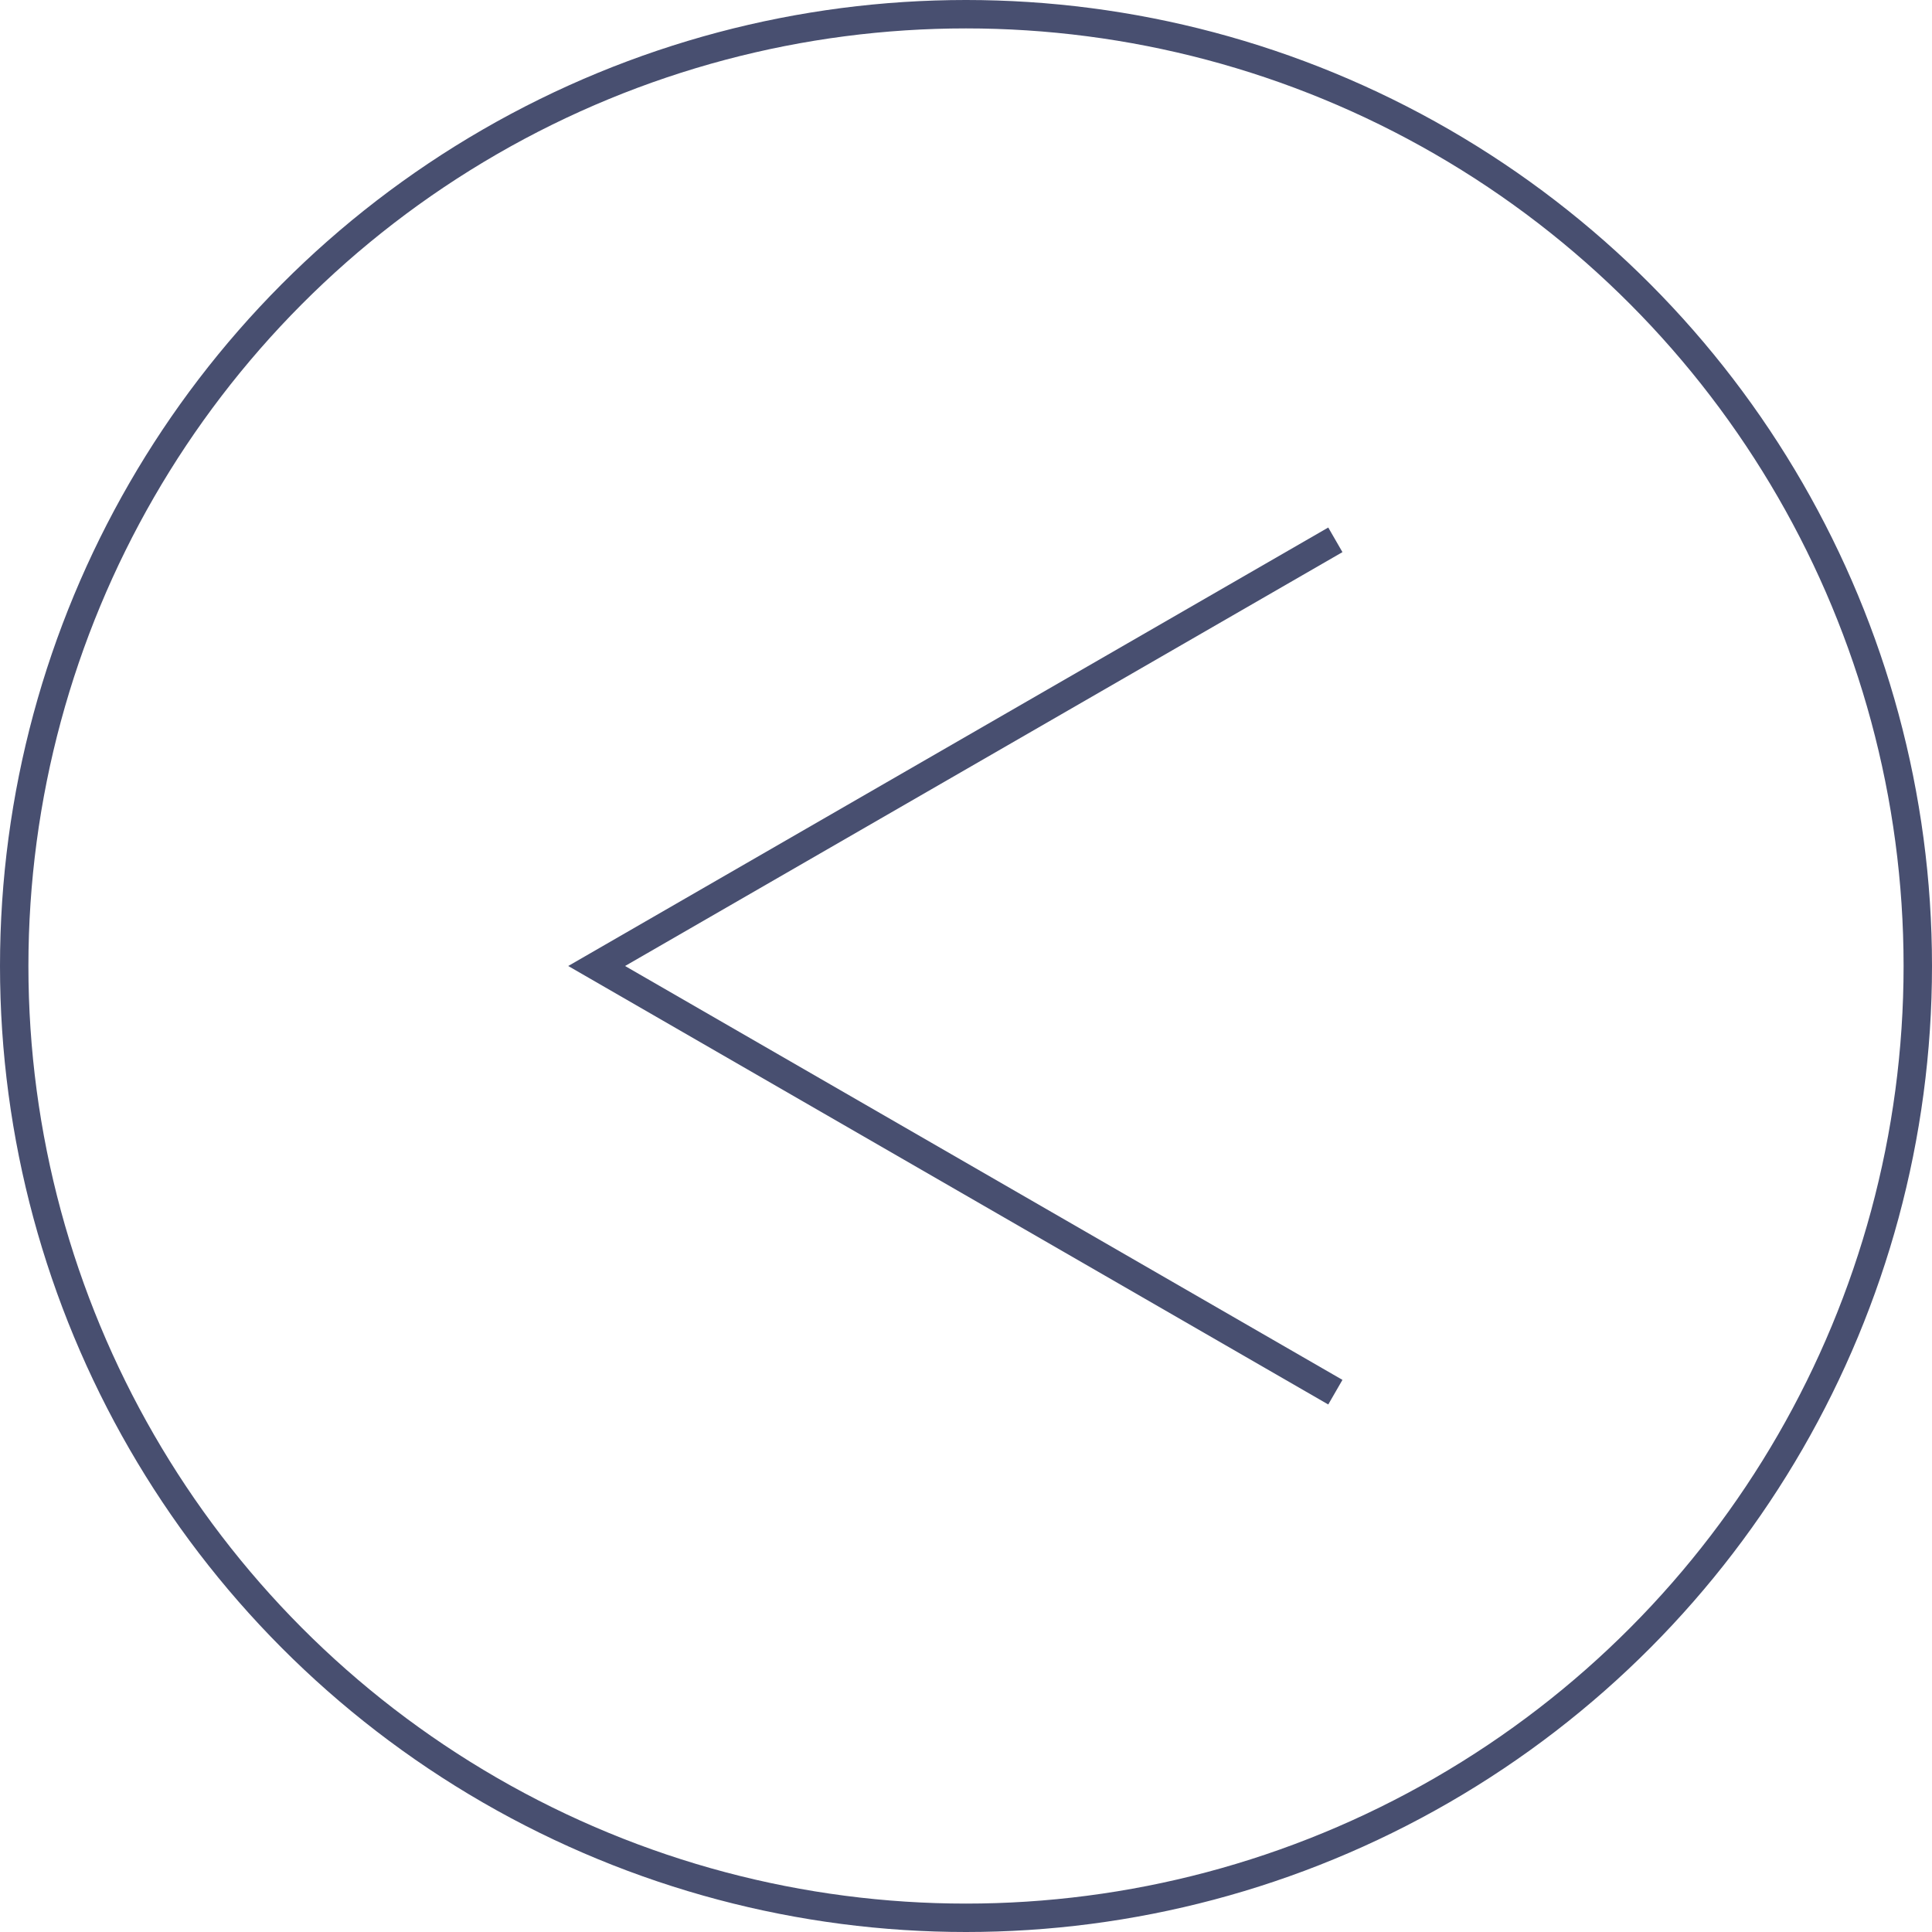 <?xml version="1.0" encoding="UTF-8"?>
<!-- Generator: Adobe Illustrator 27.4.1, SVG Export Plug-In . SVG Version: 6.00 Build 0)  -->
<svg xmlns="http://www.w3.org/2000/svg" xmlns:xlink="http://www.w3.org/1999/xlink" version="1.1" id="レイヤー_1" x="0px" y="0px" viewBox="0 0 68 68" style="enable-background:new 0 0 68 68;" xml:space="preserve">
<style type="text/css">
	.st0{fill:none;stroke:#484F70;stroke-miterlimit:10;}
</style>
<g>
	<circle class="st0" cx="34" cy="34" r="33.5"></circle>
	<polyline class="st0" points="47,19 21,34 21,34 47,49  "></polyline>
</g>
</svg>
